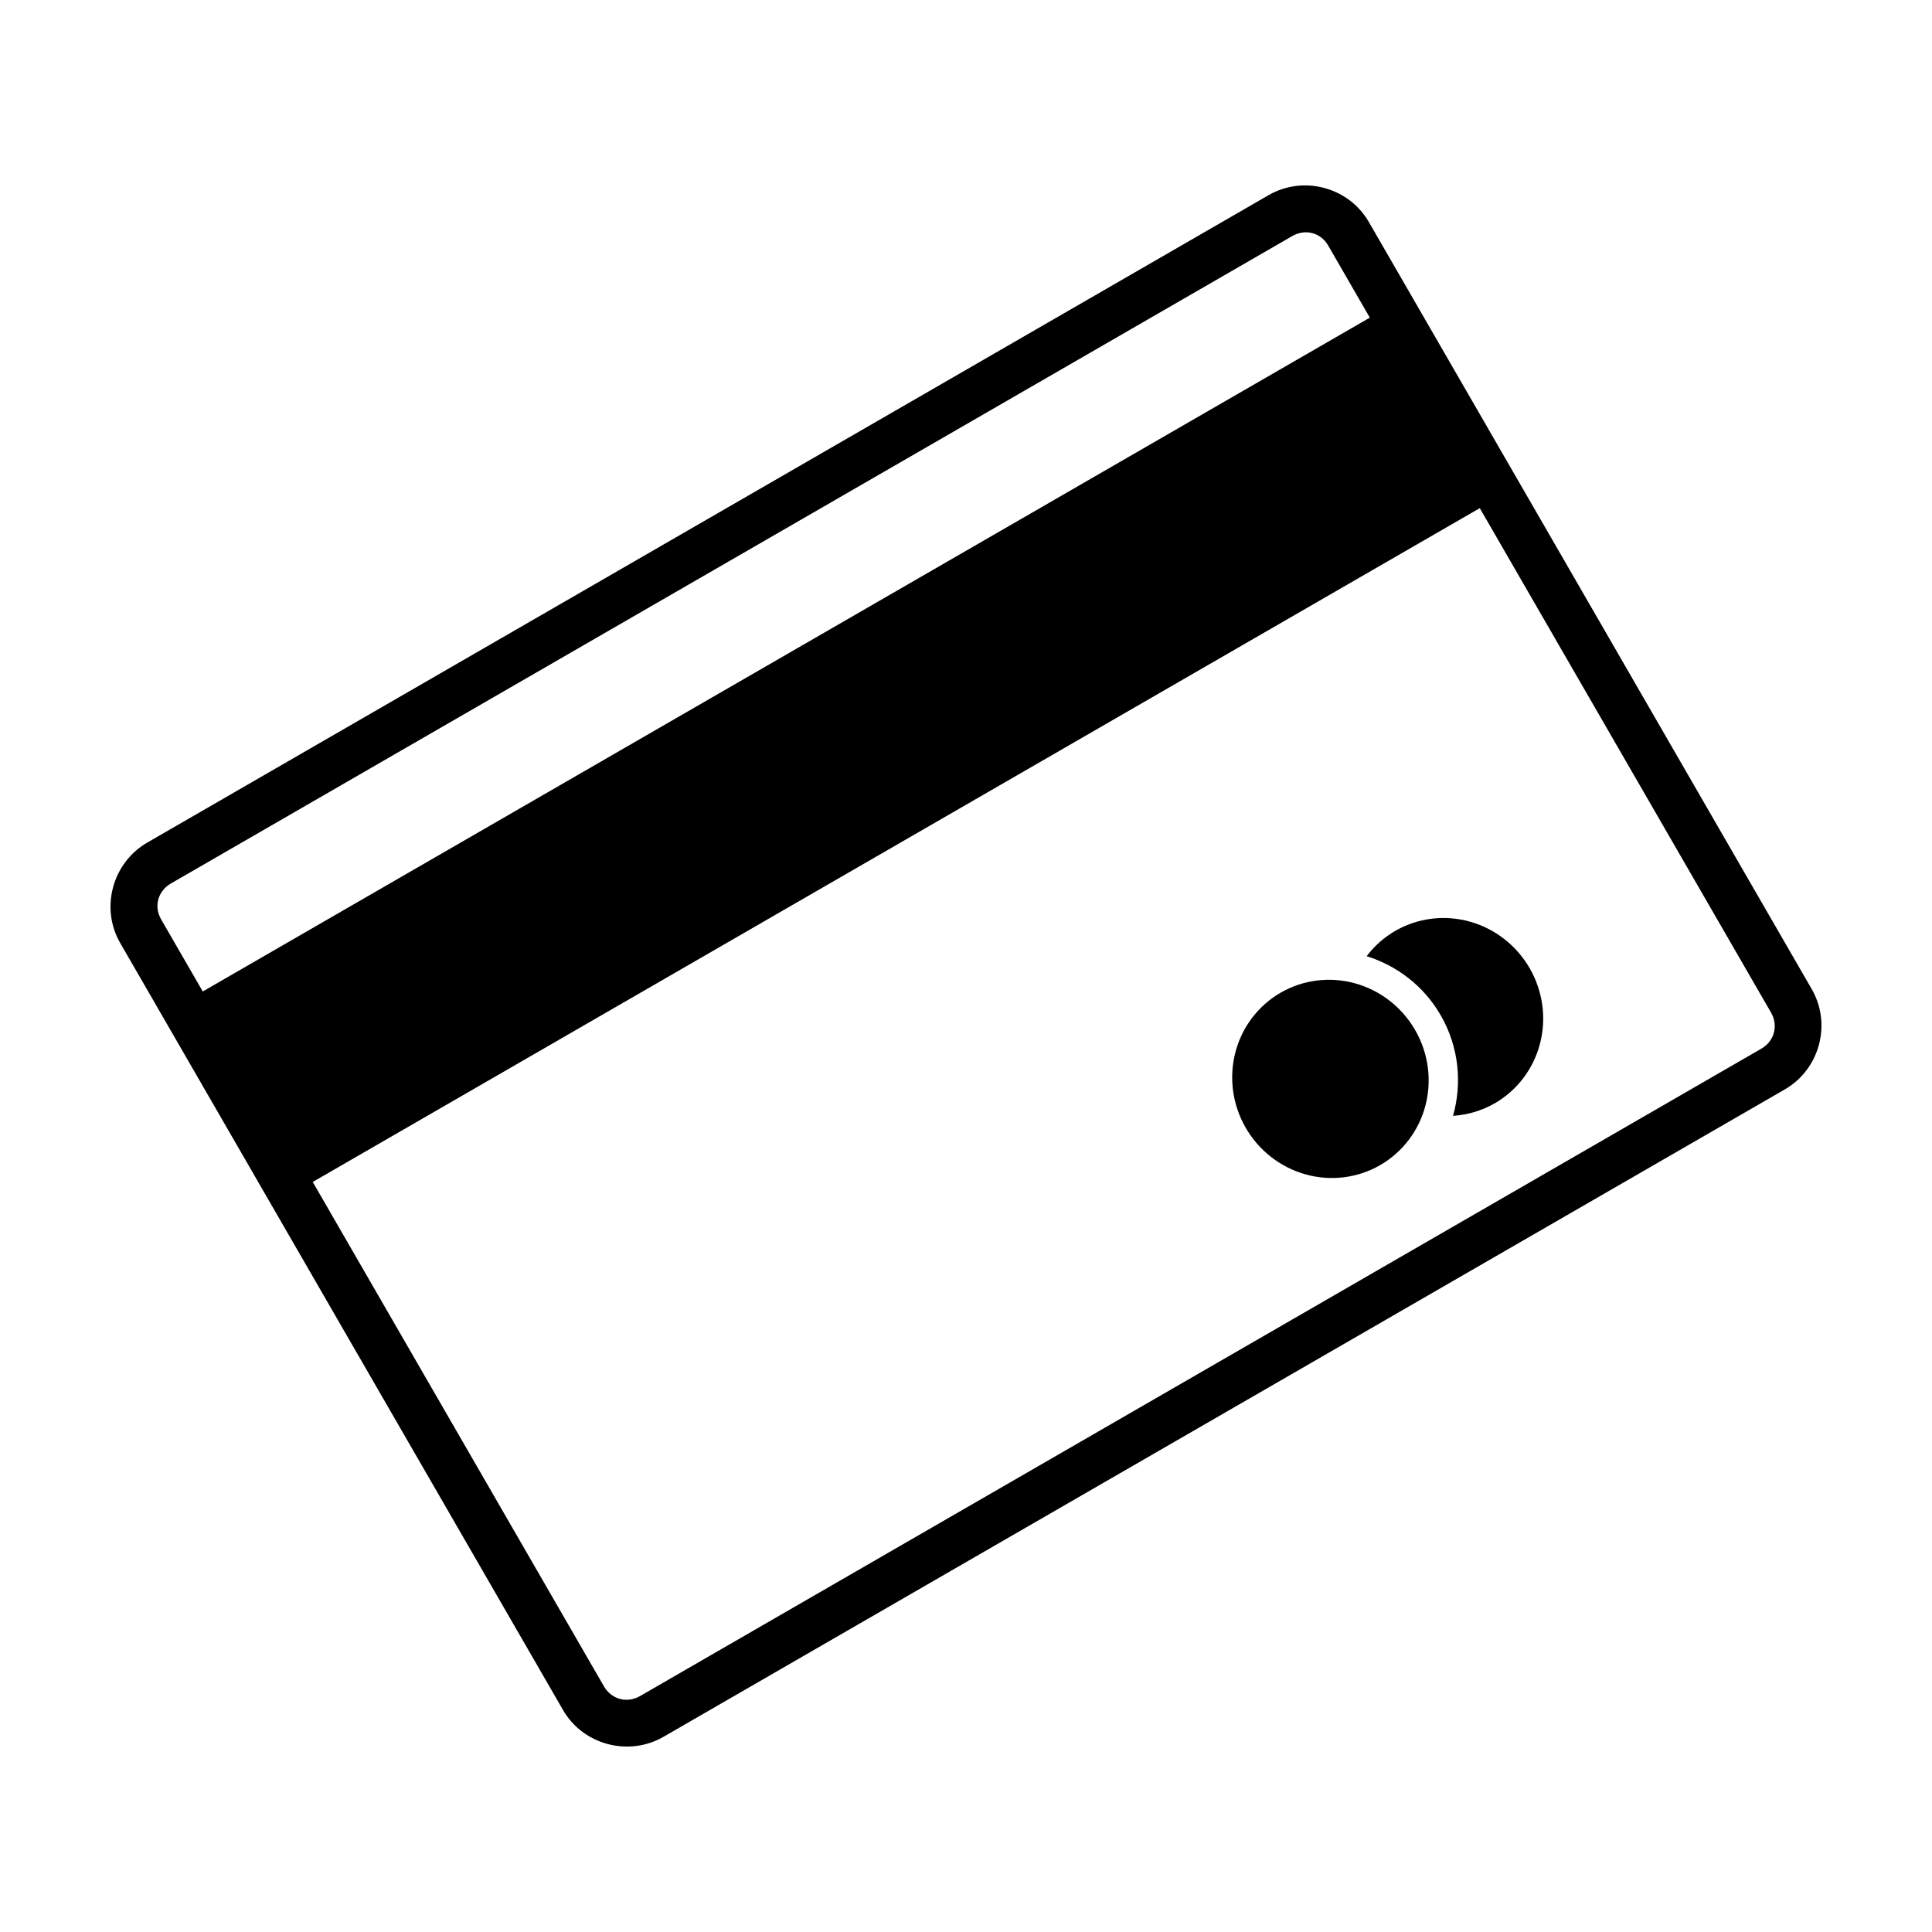 <?xml version="1.0" encoding="UTF-8"?>
<!-- The Best Svg Icon site in the world: iconSvg.co, Visit us! https://iconsvg.co -->
<svg fill="#000000" width="800px" height="800px" version="1.1" viewBox="144 144 512 512" xmlns="http://www.w3.org/2000/svg">
 <g>
  <path d="m183.03 367.29c-9.246 5.34-12.516 17.363-7.18 26.609l117.36 203.28c5.34 9.246 17.387 12.426 26.633 7.09l297.16-171.57c9.246-5.34 12.461-17.332 7.121-26.578l-117.36-203.28c-5.34-9.246-17.332-12.461-26.578-7.121zm6.262 10.844 297.16-171.57c3.449-1.992 7.539-0.941 9.527 2.504l11.035 19.113-309.28 178.57-11.035-19.113c-1.992-3.449-0.855-7.516 2.594-9.504zm37.586 79.098 309.28-178.57 77.184 133.68c1.992 3.449 0.887 7.57-2.562 9.562l-297.16 171.57c-3.449 1.992-7.57 0.883-9.562-2.562z"/>
  <path d="m513.74 390.7c-2.941 1.703-5.512 3.981-7.562 6.699 7.961 2.5 15.098 7.824 19.609 15.637 4.859 8.418 5.727 18.031 3.281 26.676v-0.004c3.894-0.25 7.672-1.383 11.051-3.316 5.953-3.438 10.273-9.141 12.008-15.855 1.738-6.715 0.746-13.891-2.75-19.949-3.5-6.062-9.219-10.508-15.902-12.359-6.684-1.855-13.781-0.965-19.734 2.473z"/>
  <path d="m519.02 416.96c3.5 6.059 4.492 13.234 2.754 19.949-1.734 6.715-6.055 12.418-12.008 15.855s-13.055 4.328-19.738 2.473c-6.68-1.855-12.402-6.301-15.898-12.359-3.5-6.059-4.488-13.234-2.754-19.949 1.734-6.719 6.055-12.422 12.008-15.859 5.953-3.434 13.055-4.324 19.738-2.469 6.684 1.852 12.402 6.297 15.898 12.359z"/>
 </g>
</svg>